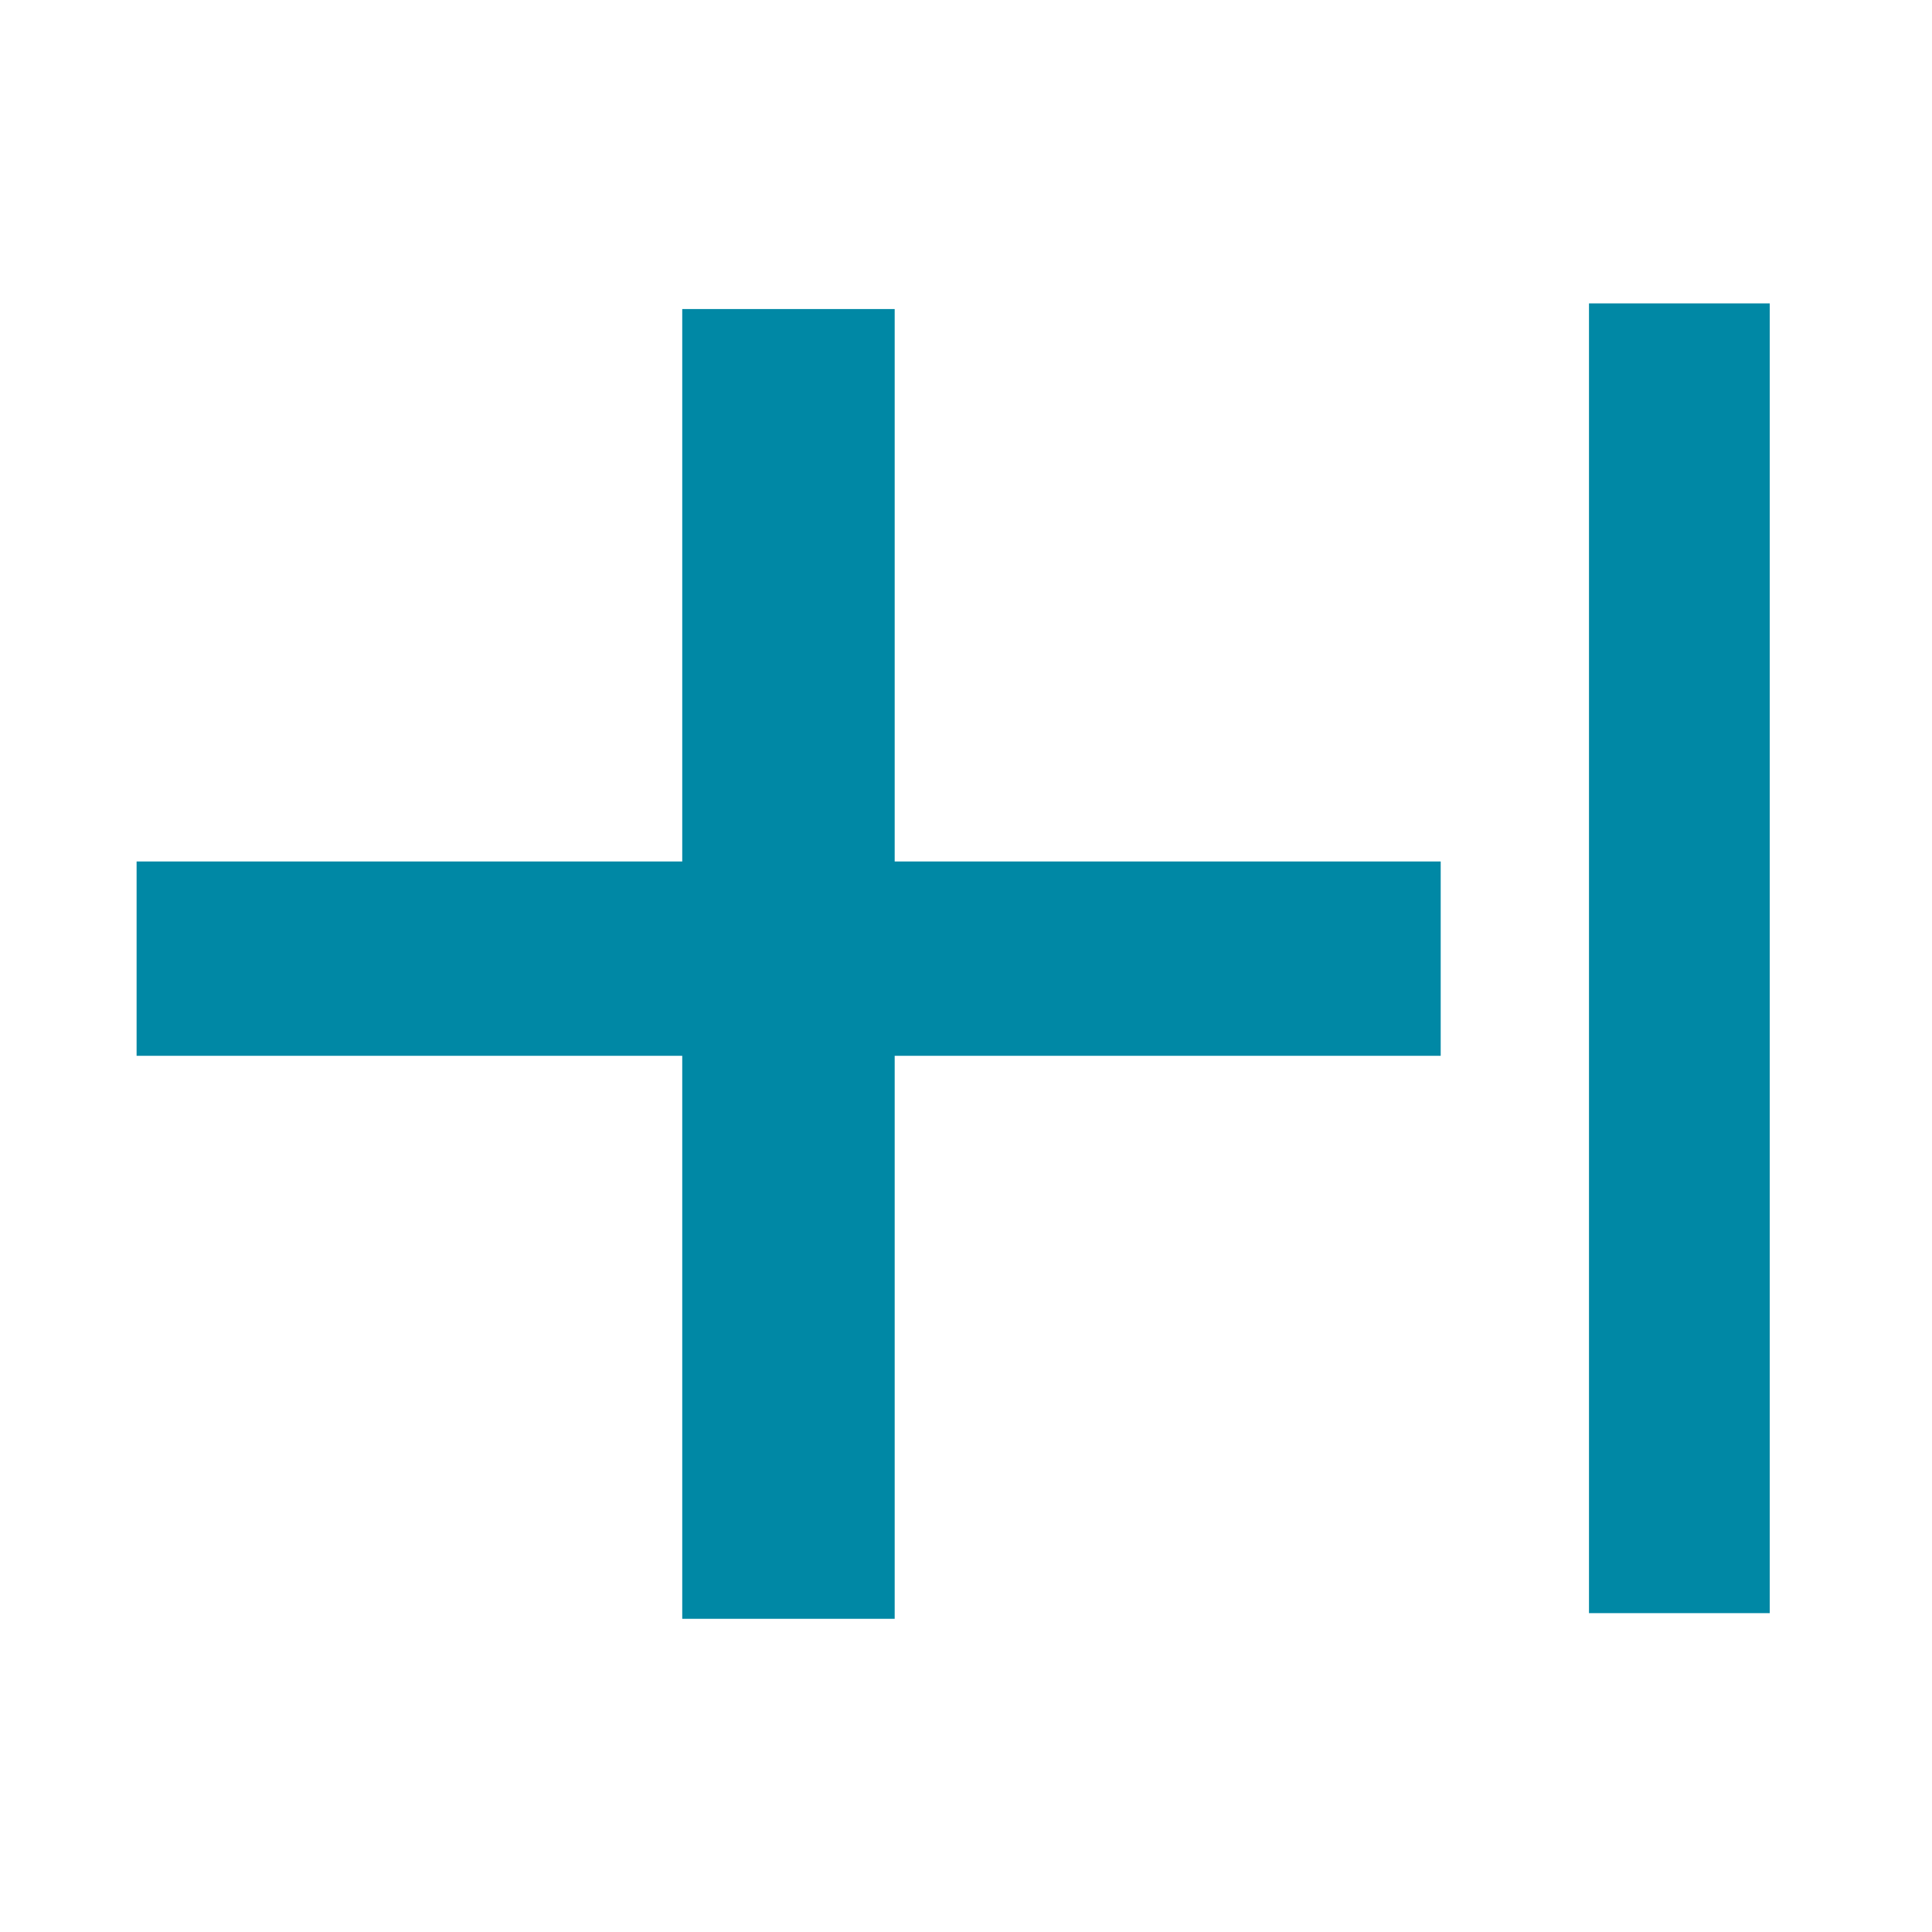 <?xml version="1.0" encoding="UTF-8"?>
<!-- Generator: Adobe Illustrator 25.2.1, SVG Export Plug-In . SVG Version: 6.00 Build 0)  -->
<svg xmlns="http://www.w3.org/2000/svg" xmlns:xlink="http://www.w3.org/1999/xlink" version="1.1" id="Capa_2" x="0px" y="0px" viewBox="0 0 512 512" style="enable-background:new 0 0 512 512;" xml:space="preserve">
<style type="text/css">
	.st0{fill:#FFFFFF;}
	.st1{fill:#0088A5;}
</style>
<rect class="st0" width="512" height="512"></rect>
<g id="Capa_1">
	<g>
		<polygon class="st1" points="237.1,429 180.8,429 180.8,279.8 36.2,279.8 36.2,228.3 180.8,228.3 180.8,81.9 237.1,81.9     237.1,228.3 381.8,228.3 381.8,279.8 237.1,279.8   "></polygon>
		<rect x="421.1" y="80.4" class="st1" width="47.9" height="347.1"></rect>
	</g>
</g>
</svg>
